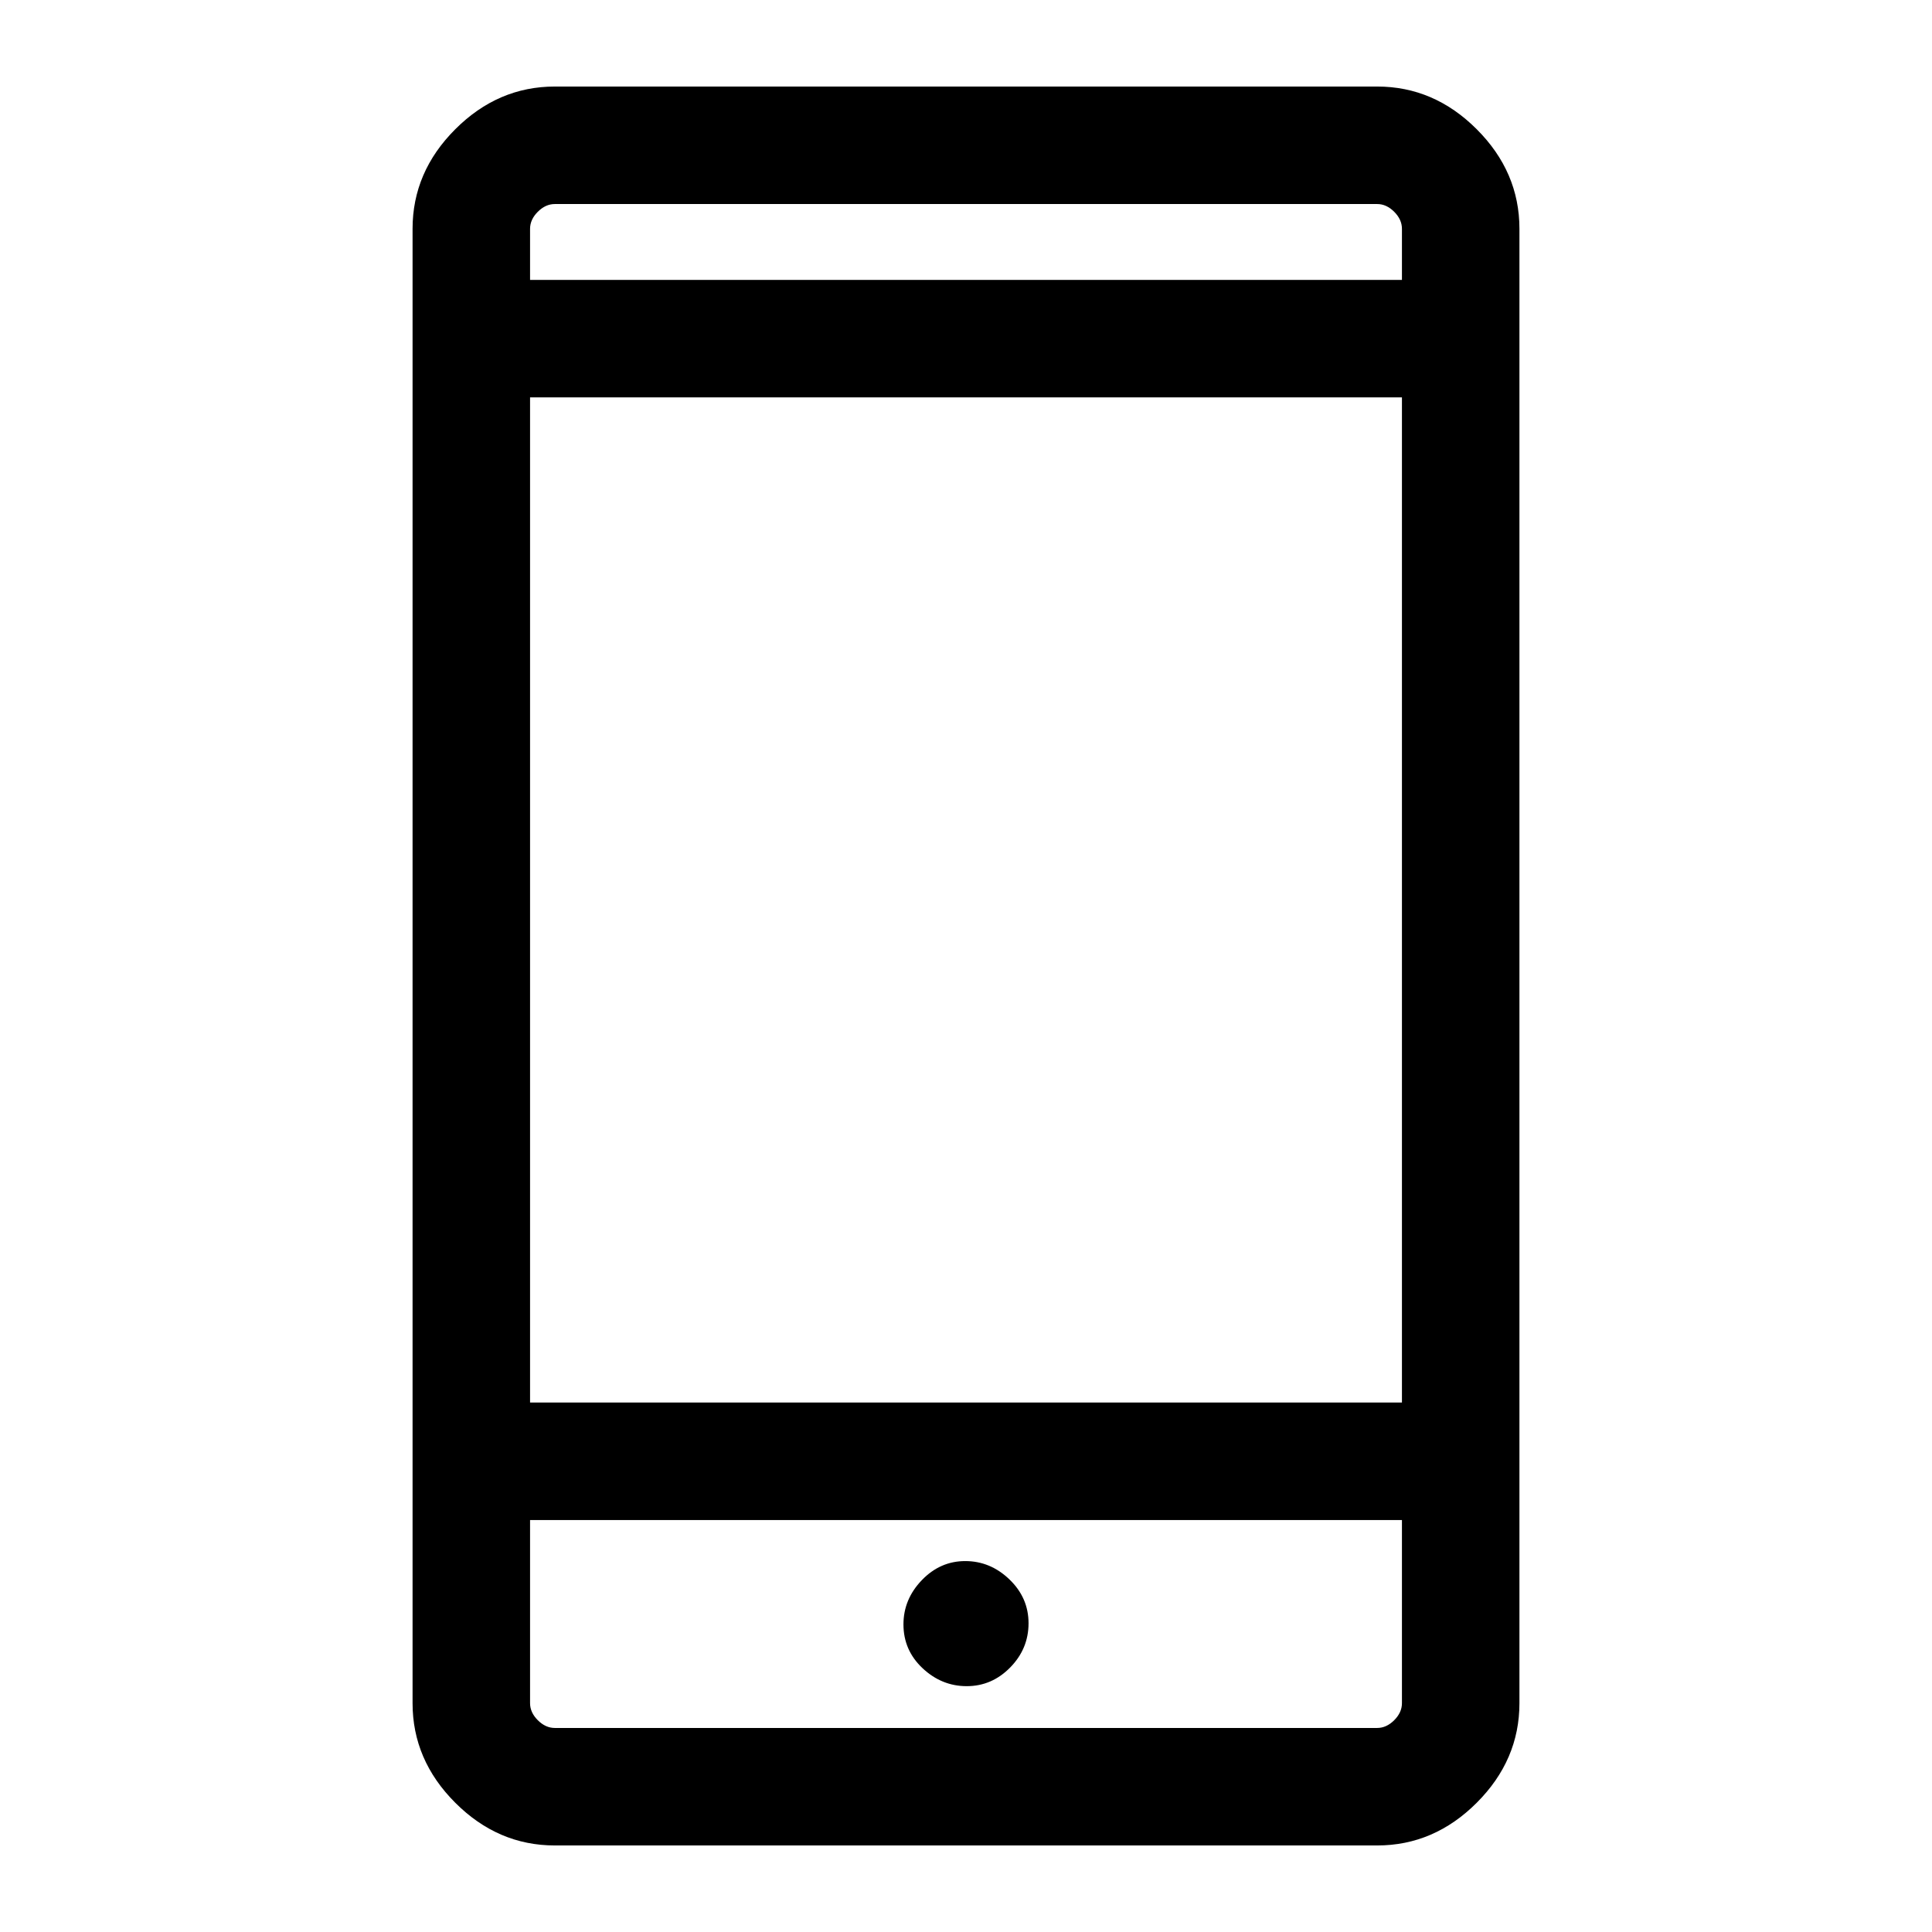 <svg xmlns="http://www.w3.org/2000/svg" height="48" viewBox="0 -960 960 960" width="48"><path d="M275.694-43.002q-28.254 0-49.473-21.219-21.22-21.219-21.22-49.473v-732.612q0-28.254 21.22-49.473 21.219-21.22 49.473-21.22h408.612q28.254 0 49.473 21.22 21.22 21.219 21.22 49.473v732.612q0 28.254-21.22 49.473Q712.56-43 684.306-43H275.694Zm-12.309-161.692v91q0 4.616 3.846 8.463 3.847 3.846 8.463 3.846h408.612q4.616 0 8.463-3.846 3.846-3.847 3.846-8.463v-91h-433.23Zm216.99 82.539q12.471 0 21.586-9.291 9.116-9.292 9.116-21.962t-9.491-21.785q-9.49-9.116-21.961-9.116-12.471 0-21.586 9.489-9.116 9.489-9.116 21.957 0 12.862 9.491 21.785 9.49 8.923 21.961 8.923Zm-216.99-140.923h433.23v-499.46h-433.23v499.46Zm0-557.844h433.23v-25.384q0-4.616-3.846-8.463-3.847-3.846-8.463-3.846H275.694q-4.616 0-8.463 3.846-3.846 3.847-3.846 8.463v25.384Zm0 616.228v103.309-103.309Zm0-616.228v-37.693 37.693Z"/></svg>